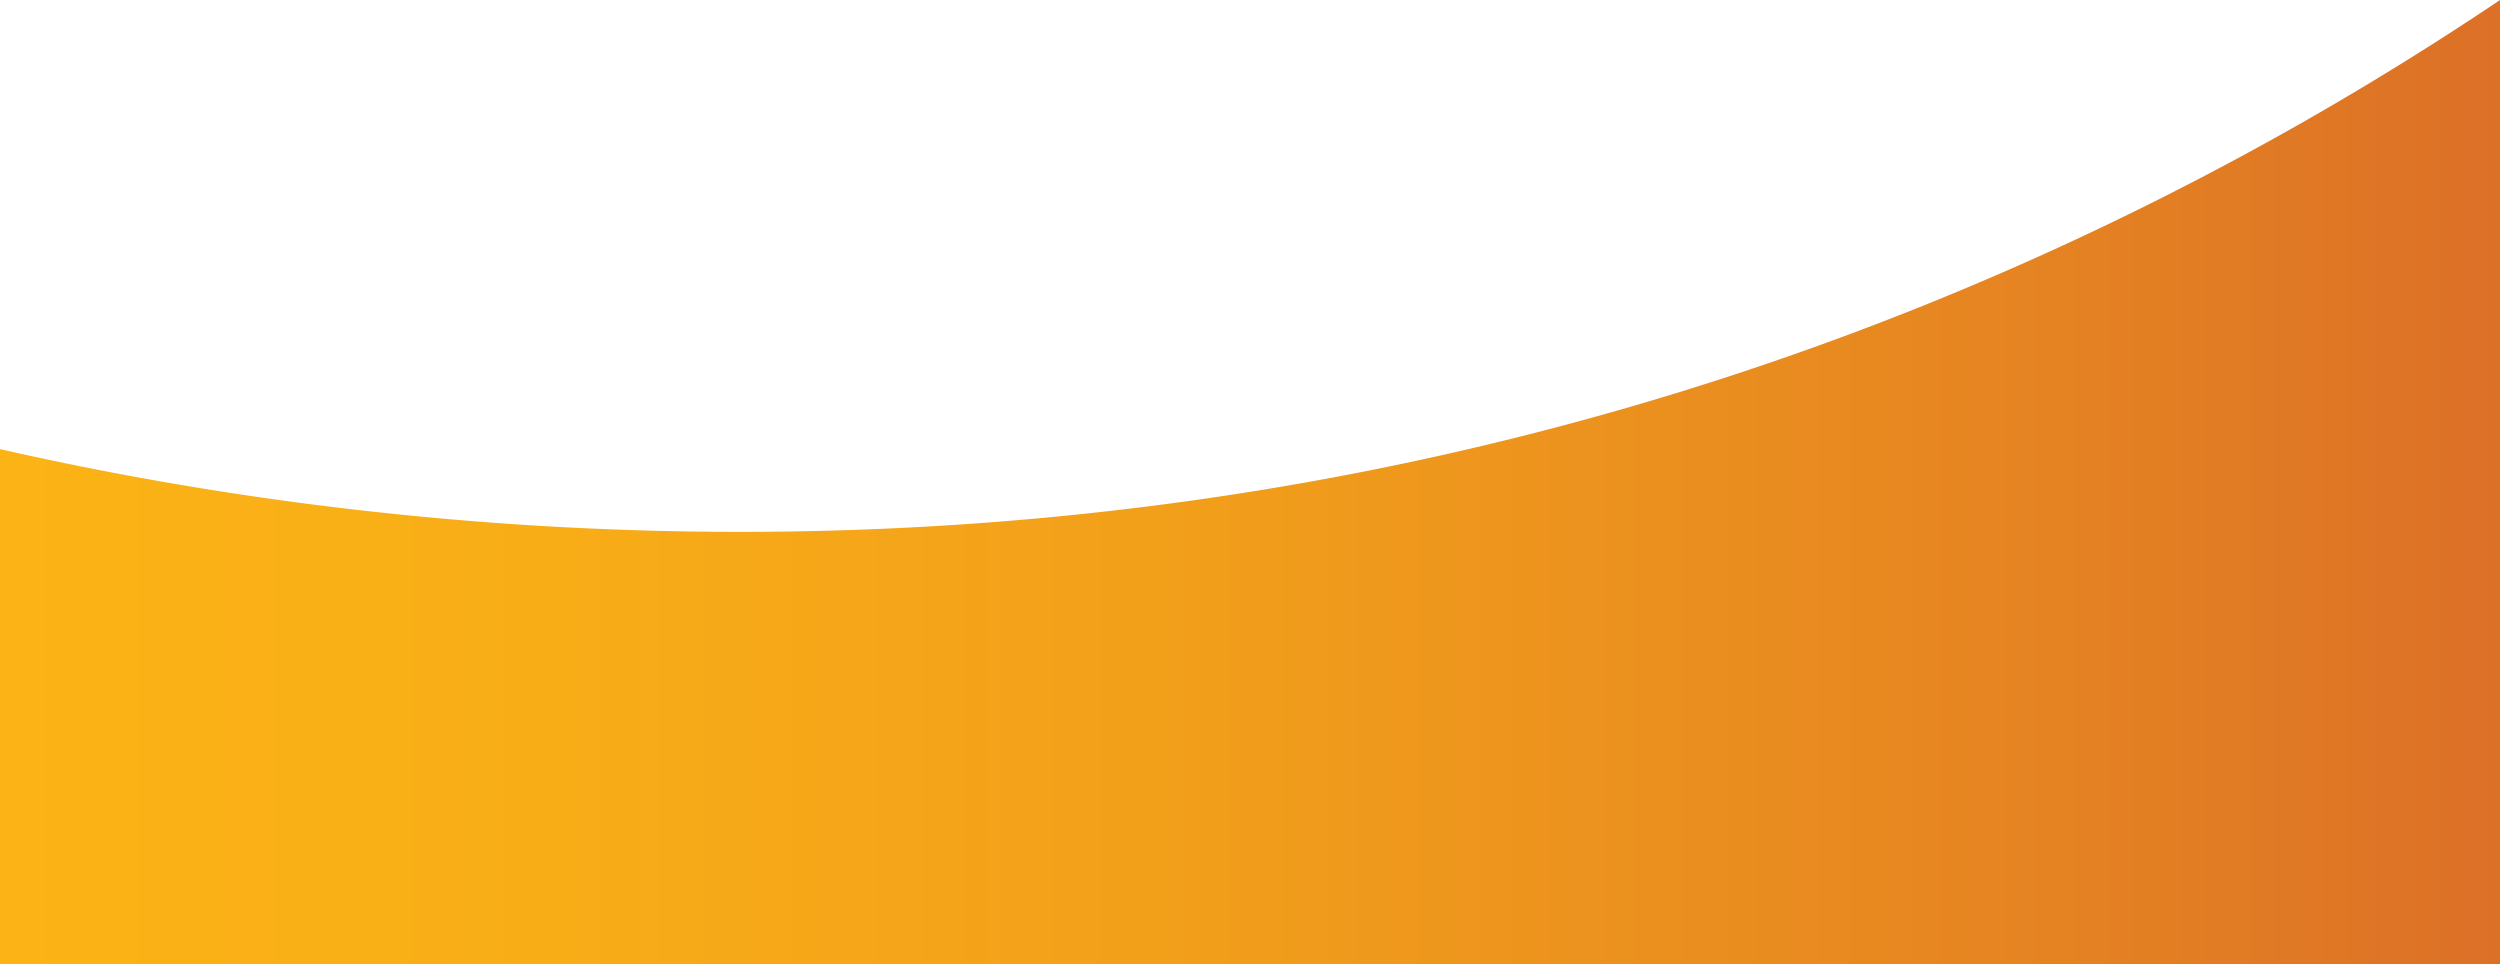 <svg xmlns="http://www.w3.org/2000/svg" xmlns:xlink="http://www.w3.org/1999/xlink" viewBox="0 0 747 288.1"><defs><style>.cls-1{fill:url(#linear-gradient);}</style><linearGradient id="linear-gradient" y1="144.05" x2="747" y2="144.05" gradientUnits="userSpaceOnUse"><stop offset="0" stop-color="#fbb315"/><stop offset="0.22" stop-color="#f8ad17"/><stop offset="0.5" stop-color="#f19d1b"/><stop offset="0.82" stop-color="#e58322"/><stop offset="1" stop-color="#dc7027"/></linearGradient></defs><g id="Layer_2" data-name="Layer 2"><g id="Layer_1-2" data-name="Layer 1"><path class="cls-1" d="M747,0V288.1H0V134.19c96.31,21.9,328.8,59.57,585-47.09A933.34,933.34,0,0,0,747,0Z"/></g></g></svg>